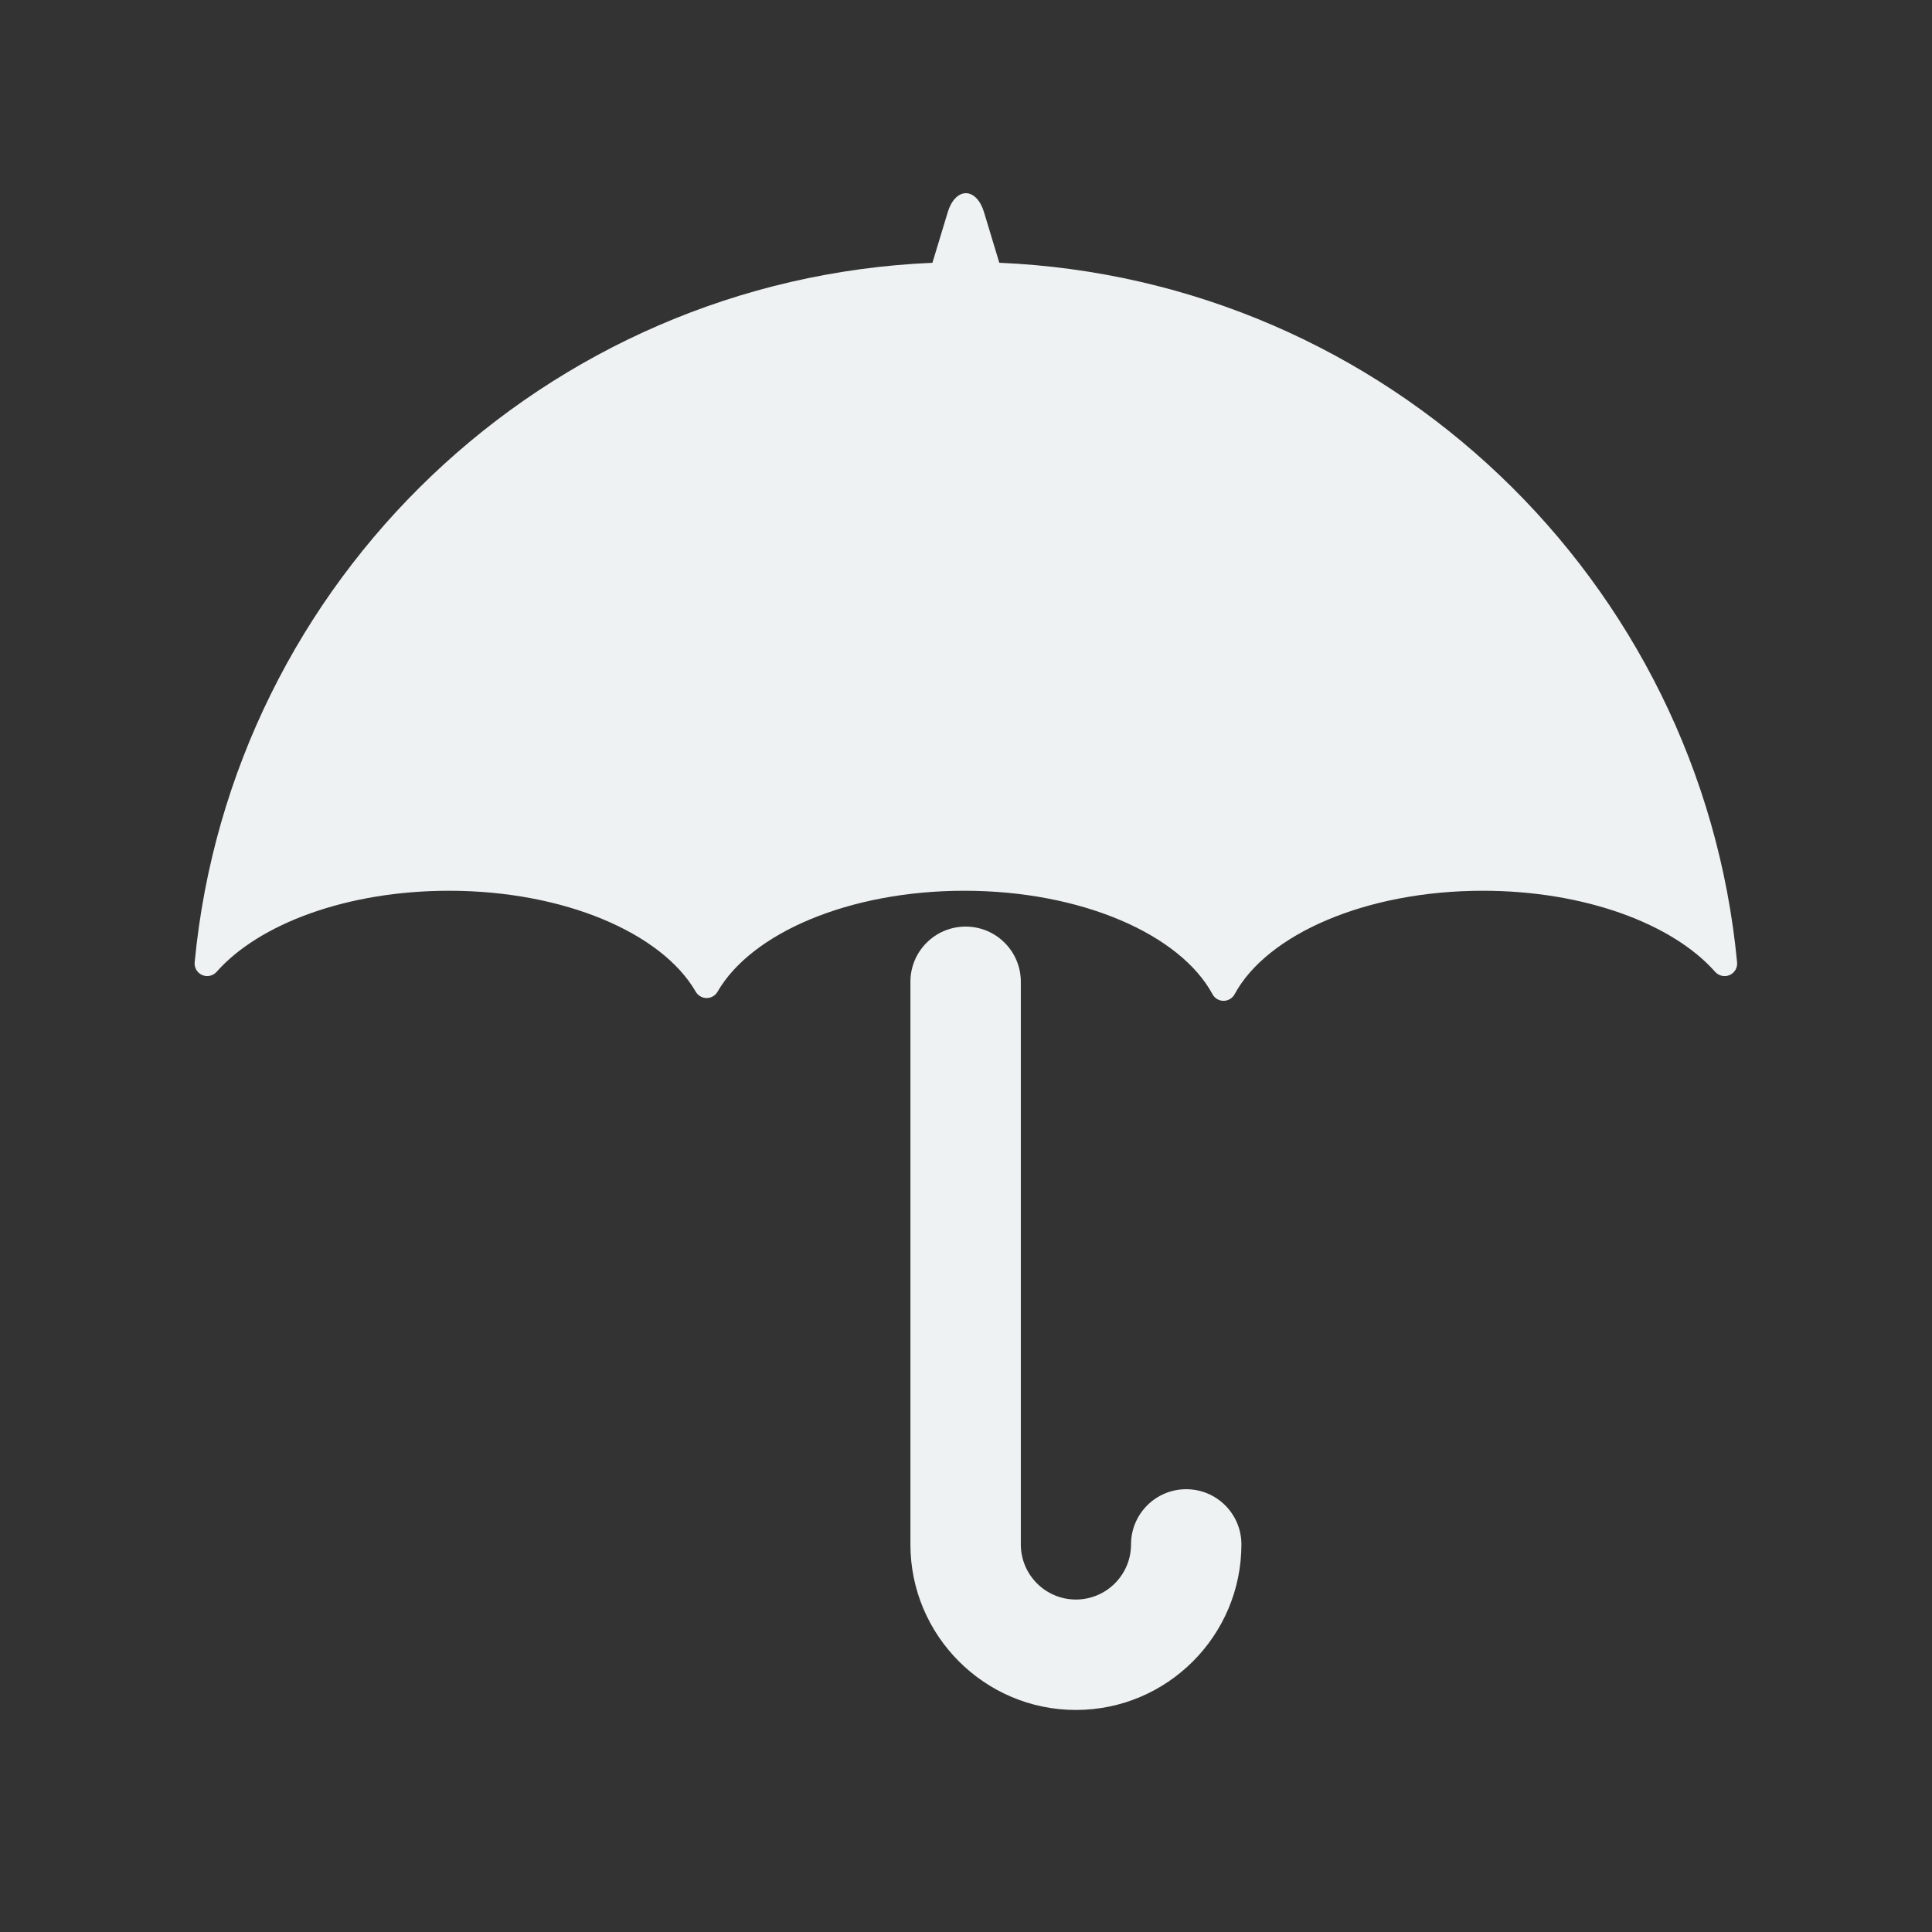 <?xml version="1.0" encoding="UTF-8"?>
<svg xmlns="http://www.w3.org/2000/svg" xmlns:xlink="http://www.w3.org/1999/xlink" width="500" zoomAndPan="magnify" viewBox="0 0 375 375" height="500" preserveAspectRatio="xMidYMid meet" version="1.0">
  <rect x="0" y="0" width="375" height="375" fill="#333333" stroke="none"/>
  <defs>
    <clipPath id="79ee22ffe6">
      <path d="M 37.5 37.5 L 337.5 37.5 L 337.5 195 L 37.5 195 Z M 37.5 37.5 " clip-rule="nonzero"></path>
    </clipPath>
  </defs>
  <g clip-path="url(#79ee22ffe6)">
    <path fill="#eff2f2" d="M 193.965 51.004 L 190.984 41.145 C 190.309 38.906 188.953 37.5 187.48 37.5 C 186 37.5 184.645 38.906 183.969 41.145 L 180.984 51.008 C 105.77 54.207 44.855 112.637 37.785 186.785 C 37.688 187.84 38.273 188.836 39.246 189.254 C 40.207 189.68 41.34 189.426 42.039 188.637 C 50.281 179.309 67.379 172.895 87.145 172.895 C 109.535 172.895 128.5 181.125 135.043 192.496 C 135.484 193.25 136.293 193.719 137.164 193.719 C 138.035 193.715 138.844 193.25 139.277 192.488 C 145.828 181.117 164.793 172.895 187.18 172.895 C 209.883 172.895 229.066 181.355 235.348 192.98 C 235.77 193.766 236.594 194.262 237.492 194.262 C 238.391 194.258 239.215 193.766 239.637 192.977 C 245.922 181.355 265.105 172.895 287.809 172.895 C 307.57 172.895 324.672 179.309 332.91 188.637 C 333.613 189.426 334.746 189.68 335.715 189.262 C 336.688 188.84 337.273 187.84 337.168 186.785 C 330.098 112.633 269.188 54.203 193.965 51.004 Z M 193.965 51.004 " fill-opacity="1" fill-rule="nonzero"></path>
  </g>
  <path fill="#eff2f2" d="M 230.25 289.055 C 224.324 289.055 219.531 293.855 219.531 299.773 C 219.531 305.672 214.734 310.469 208.832 310.469 C 202.934 310.469 198.141 305.672 198.141 299.773 L 198.141 190.566 C 198.141 184.648 193.344 179.852 187.43 179.852 C 181.508 179.852 176.711 184.645 176.711 190.566 L 176.711 299.773 C 176.711 317.484 191.125 331.902 208.832 331.902 C 226.555 331.902 240.957 317.484 240.957 299.773 C 240.957 293.855 236.16 289.055 230.25 289.055 Z M 230.25 289.055 " fill-opacity="1" fill-rule="nonzero"></path>
</svg>
